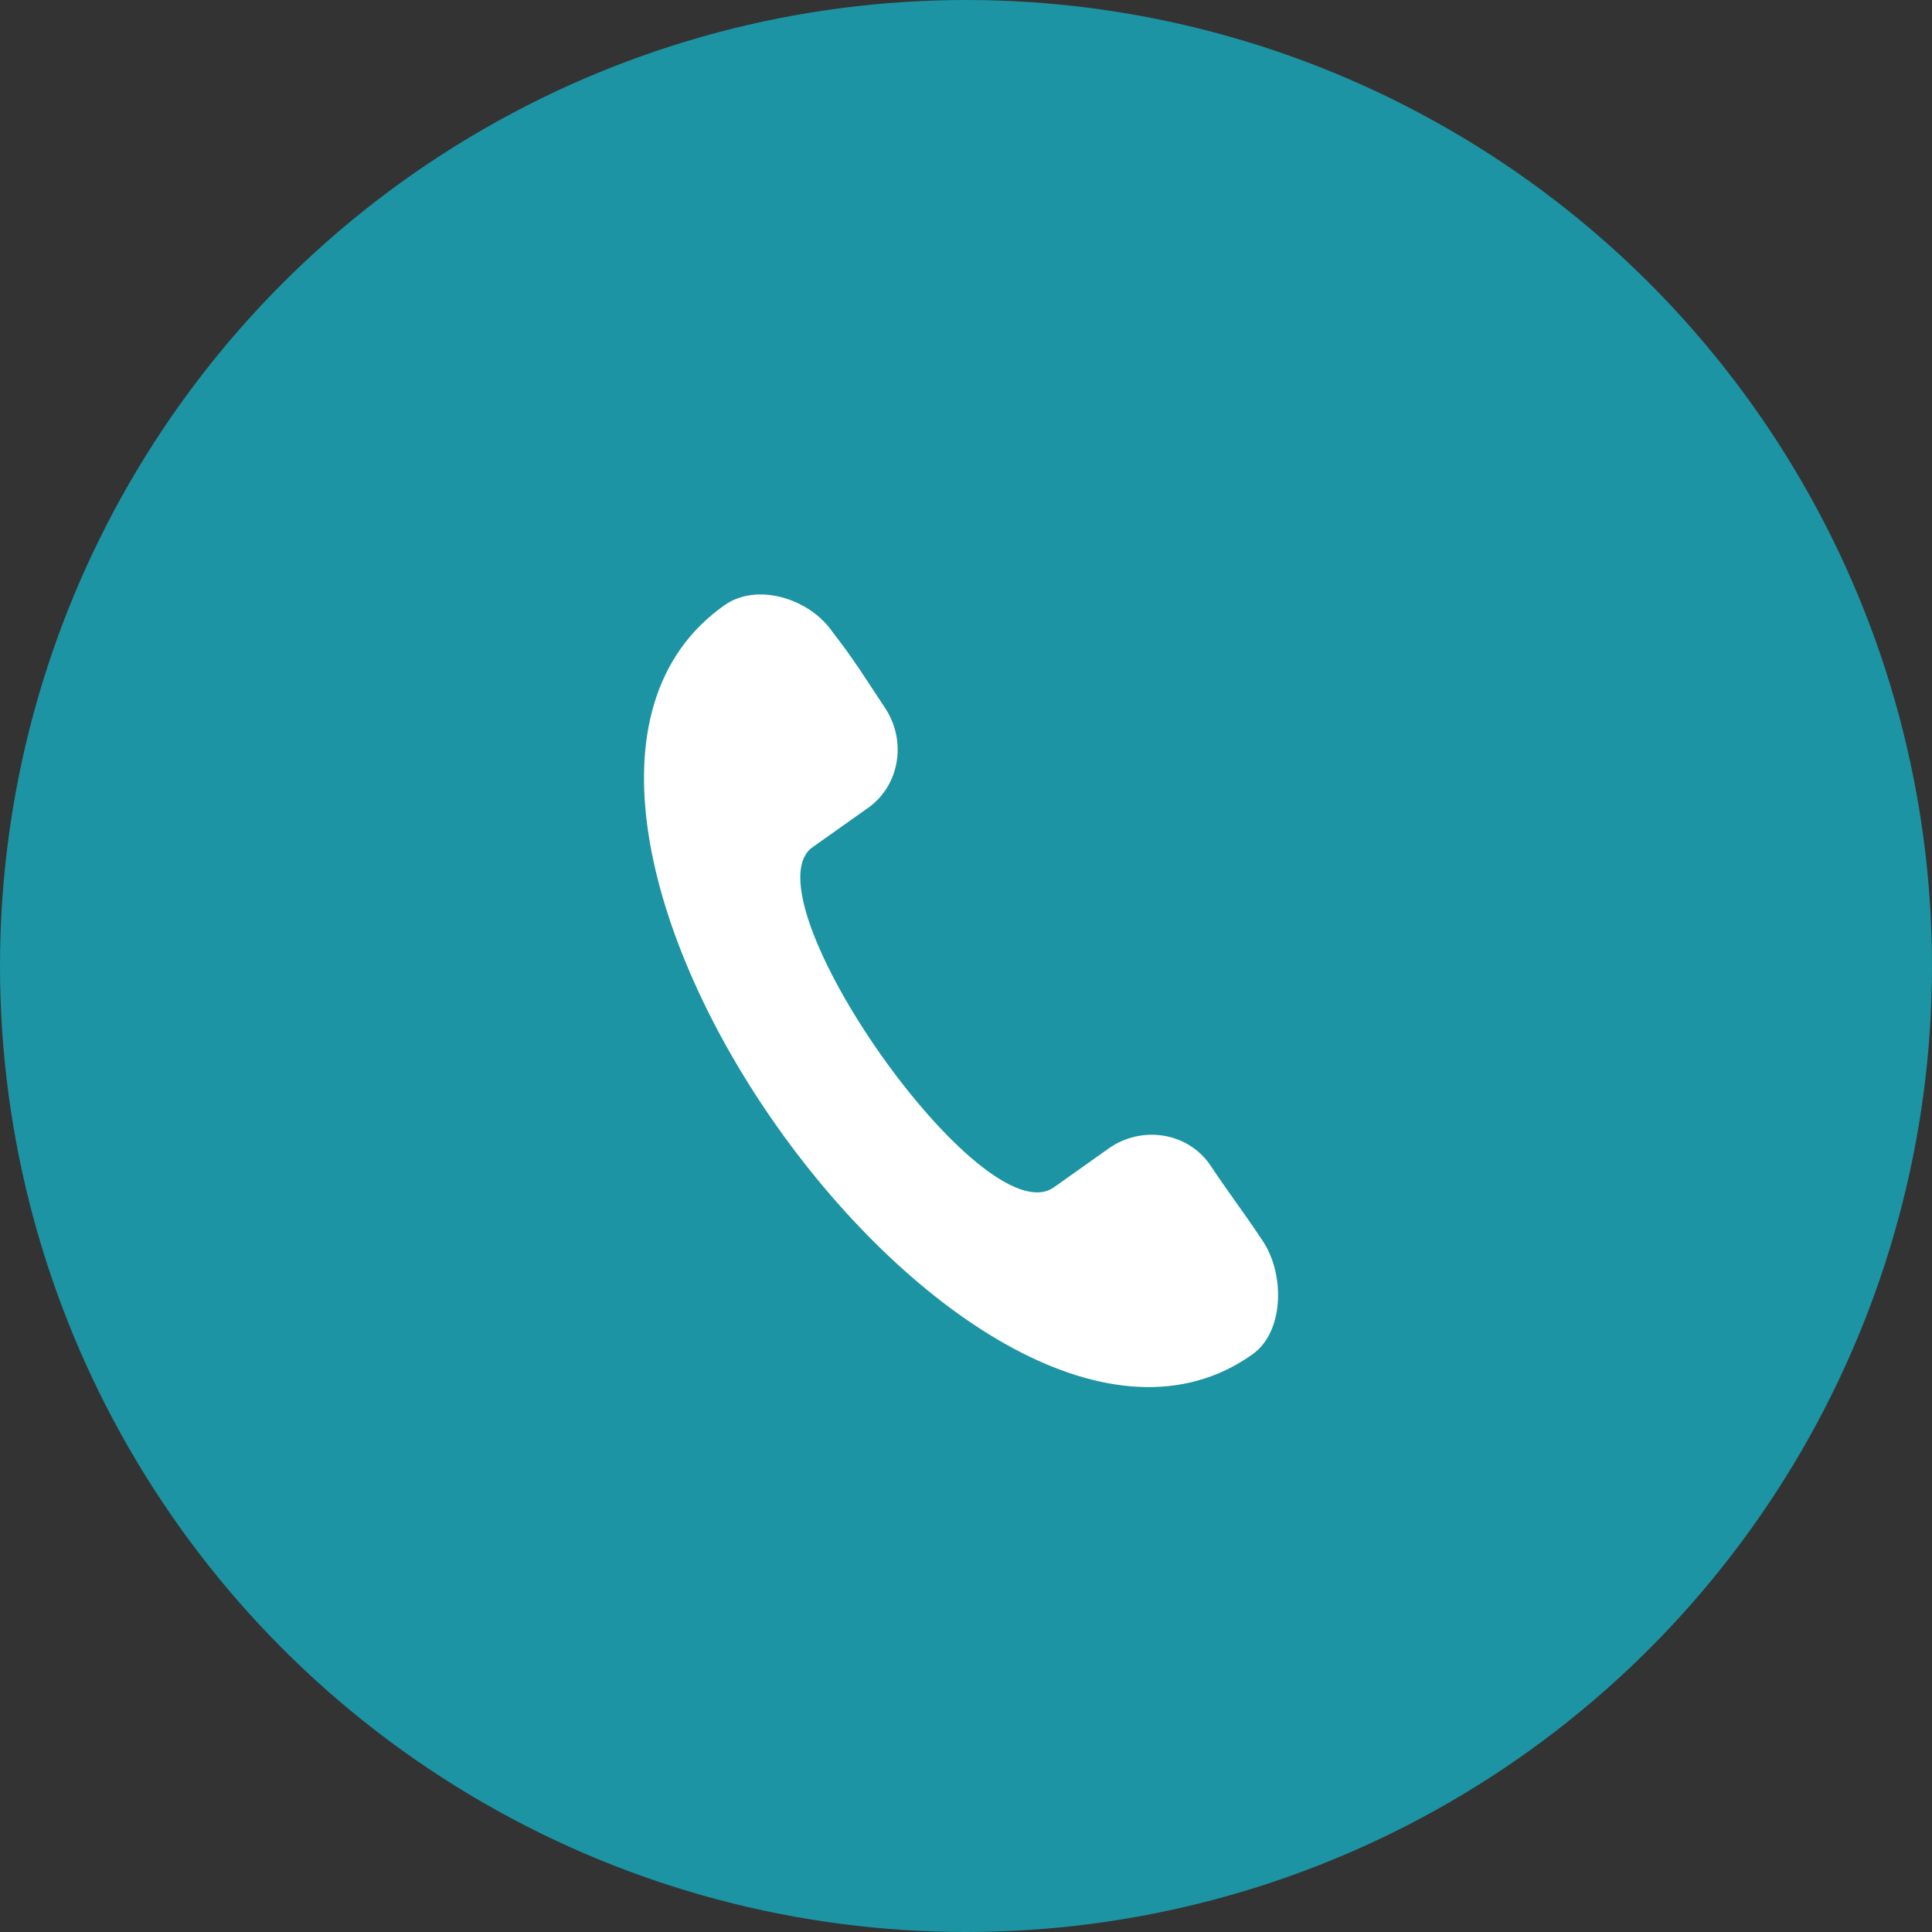 <svg xmlns="http://www.w3.org/2000/svg" width="39" height="39" viewBox="0 0 39 39">
    <rect x="0" y="0" width="39" height="39" fill="#333333" stroke="none"/>
    <g fill="none" fill-rule="evenodd">
        <g>
            <g>
                <g transform="translate(-744, -360) translate(714, 330) translate(30, 30)">
                    <circle cx="19.5" cy="19.5" r="19.5" fill="#1C94A3"/>
                    <g fill="#FFF">
                        <path d="M3.796.744c.46.594.657.925 1.052 1.52.46.66.329 1.584-.329 2.047l-1.118.792c-1.38.991 3.42 7.86 4.866 6.87l1.118-.793c.658-.462 1.579-.33 2.039.33.395.595.658.925 1.052 1.52.46.66.46 1.85-.197 2.312C6.689 19.305-4.096 4.245 1.626.216c.657-.463 1.71-.133 2.17.528z" transform="translate(13, 12)"/>
                    </g>
                </g>
            </g>
        </g>
    </g>
</svg>
